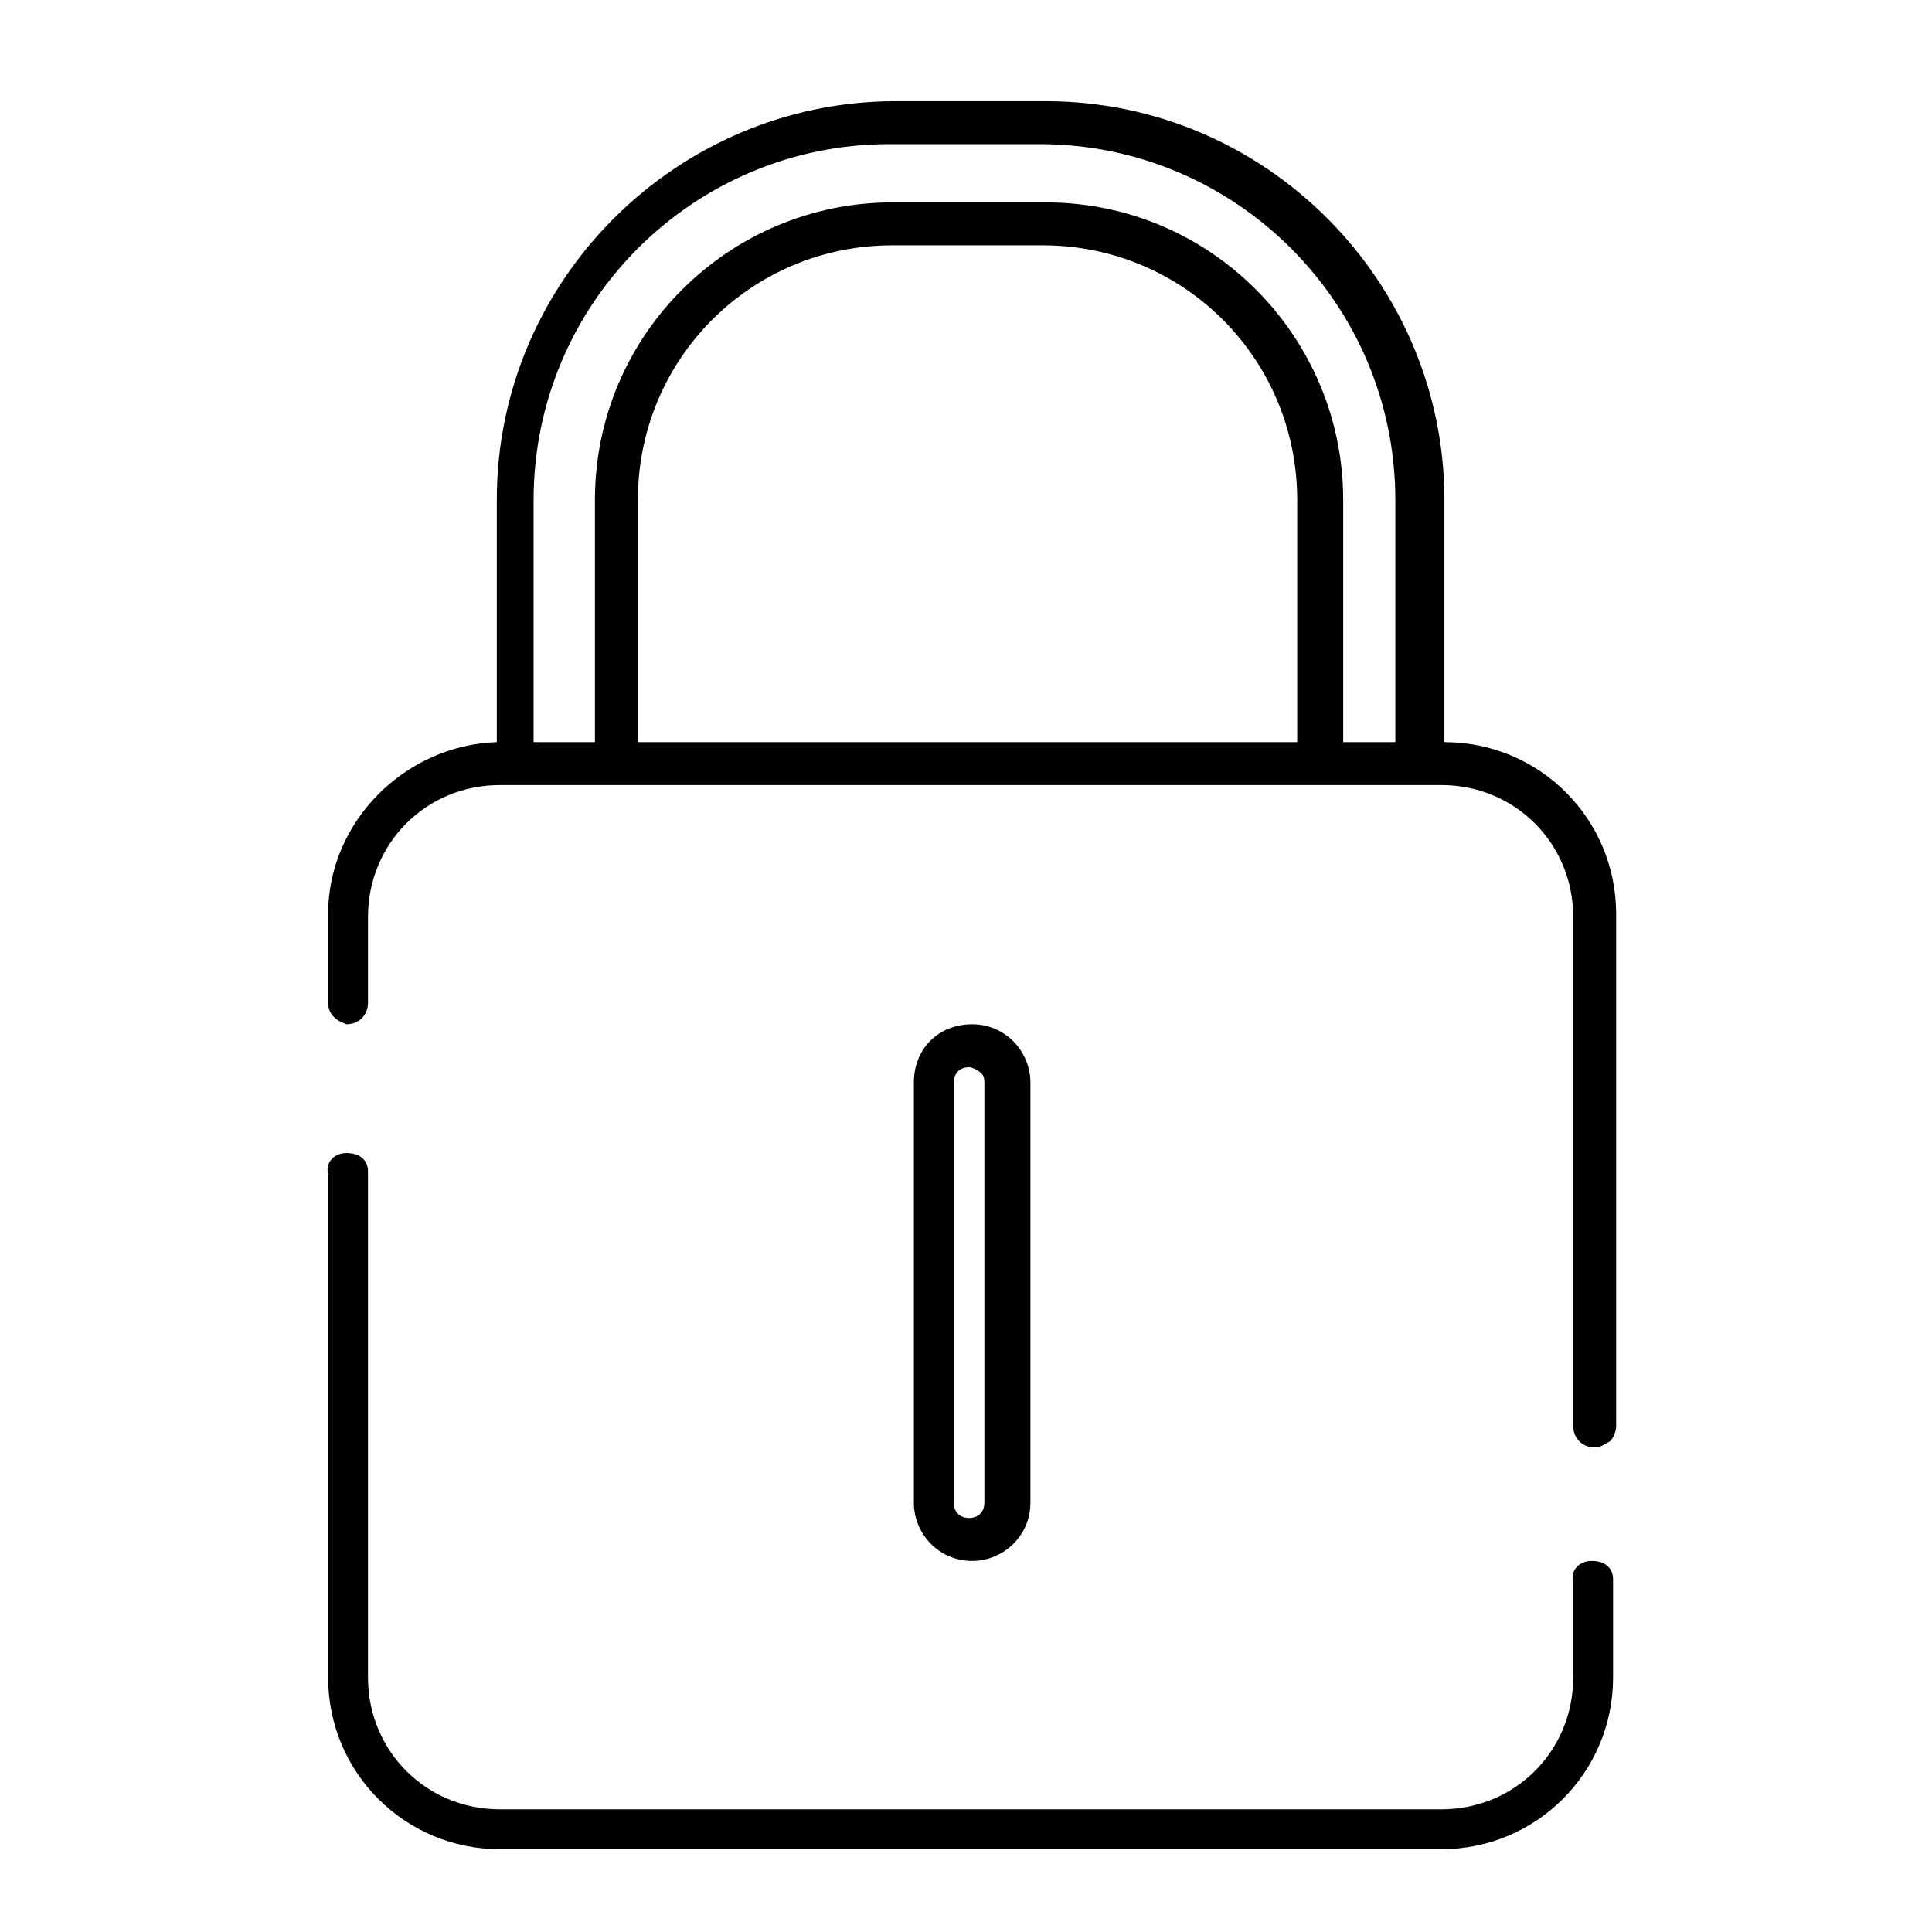 <?xml version="1.0" encoding="utf-8"?>
<!-- Generator: Adobe Illustrator 25.2.0, SVG Export Plug-In . SVG Version: 6.00 Build 0)  -->
<svg version="1.1" id="Layer_1" xmlns="http://www.w3.org/2000/svg" xmlns:xlink="http://www.w3.org/1999/xlink" x="0px" y="0px"
	 viewBox="0 0 63 63" style="enable-background:new 0 0 63 63;" xml:space="preserve">
<style type="text/css">
	.st0{clip-path:url(#SVGID_2_);}
	.st1{clip-path:url(#SVGID_4_);}
	.st2{clip-path:url(#SVGID_6_);}
	.st3{clip-path:url(#SVGID_8_);}
	.st4{clip-path:url(#SVGID_10_);}
	.st5{clip-path:url(#SVGID_12_);}
</style>
<g>
	<defs>
		<rect id="SVGID_1_" width="63" height="63"/>
	</defs>
	<clipPath id="SVGID_2_">
		<use xlink:href="#SVGID_1_"  style="overflow:visible;"/>
	</clipPath>
	<g class="st0">
		<path d="M52.6,51.5c0-0.4-0.3-0.6-0.7-0.6c-0.4,0-0.7,0.3-0.6,0.7v3.1c0,2.4-1.9,4.3-4.3,4.3H16.3c-2.4,0-4.3-1.9-4.3-4.3l0-16.5
			c0-0.4-0.3-0.6-0.7-0.6c-0.4,0-0.7,0.3-0.6,0.7v16.4c0,3.1,2.5,5.6,5.6,5.6H47h0c3.1,0,5.6-2.5,5.6-5.6L52.6,51.5z"/>
		<path d="M11.3,33.4c0.4,0,0.7-0.3,0.7-0.7v-2.8c0-2.4,1.9-4.3,4.3-4.3H47c2.4,0,4.3,1.9,4.3,4.3v16.6c0,0.4,0.3,0.7,0.7,0.7l0,0
			c0.2,0,0.3-0.1,0.5-0.2c0.1-0.1,0.2-0.3,0.2-0.5V29.8c0-3.1-2.5-5.6-5.6-5.6v-7.9c0-7.1-5.8-13-13-13h-4.9c-7.1,0-13,5.8-13,13
			l0,7.9c-3,0.1-5.5,2.6-5.5,5.6l0,2.9C10.7,33.1,11,33.3,11.3,33.4z M45.7,24.2h-1.9v-7.9c0-5.3-4.3-9.7-9.7-9.7h-5
			c-5.3,0-9.7,4.3-9.7,9.7l0,7.9h-2v-7.9c0-6.4,5.2-11.6,11.6-11.6h4.9c6.4,0,11.6,5.2,11.6,11.6V24.2z M20.8,16.3
			c0-4.6,3.7-8.3,8.3-8.3h4.9c4.6,0,8.3,3.7,8.3,8.3v7.9H20.8V16.3z"/>
		<path d="M29.8,35.3V49c0,1,0.8,1.9,1.9,1.9h0c1,0,1.9-0.8,1.9-1.9V35.3c0-1-0.8-1.9-1.9-1.9S29.8,34.2,29.8,35.3z M31.1,35.3
			c0-0.3,0.2-0.5,0.5-0.5v-0.4l0,0l0,0.4c0.1,0,0.3,0.1,0.4,0.2c0.1,0.1,0.1,0.2,0.1,0.4V49c0,0.3-0.2,0.5-0.5,0.5
			c-0.3,0-0.5-0.2-0.5-0.5V35.3z"/>
	</g>
</g>
</svg>
